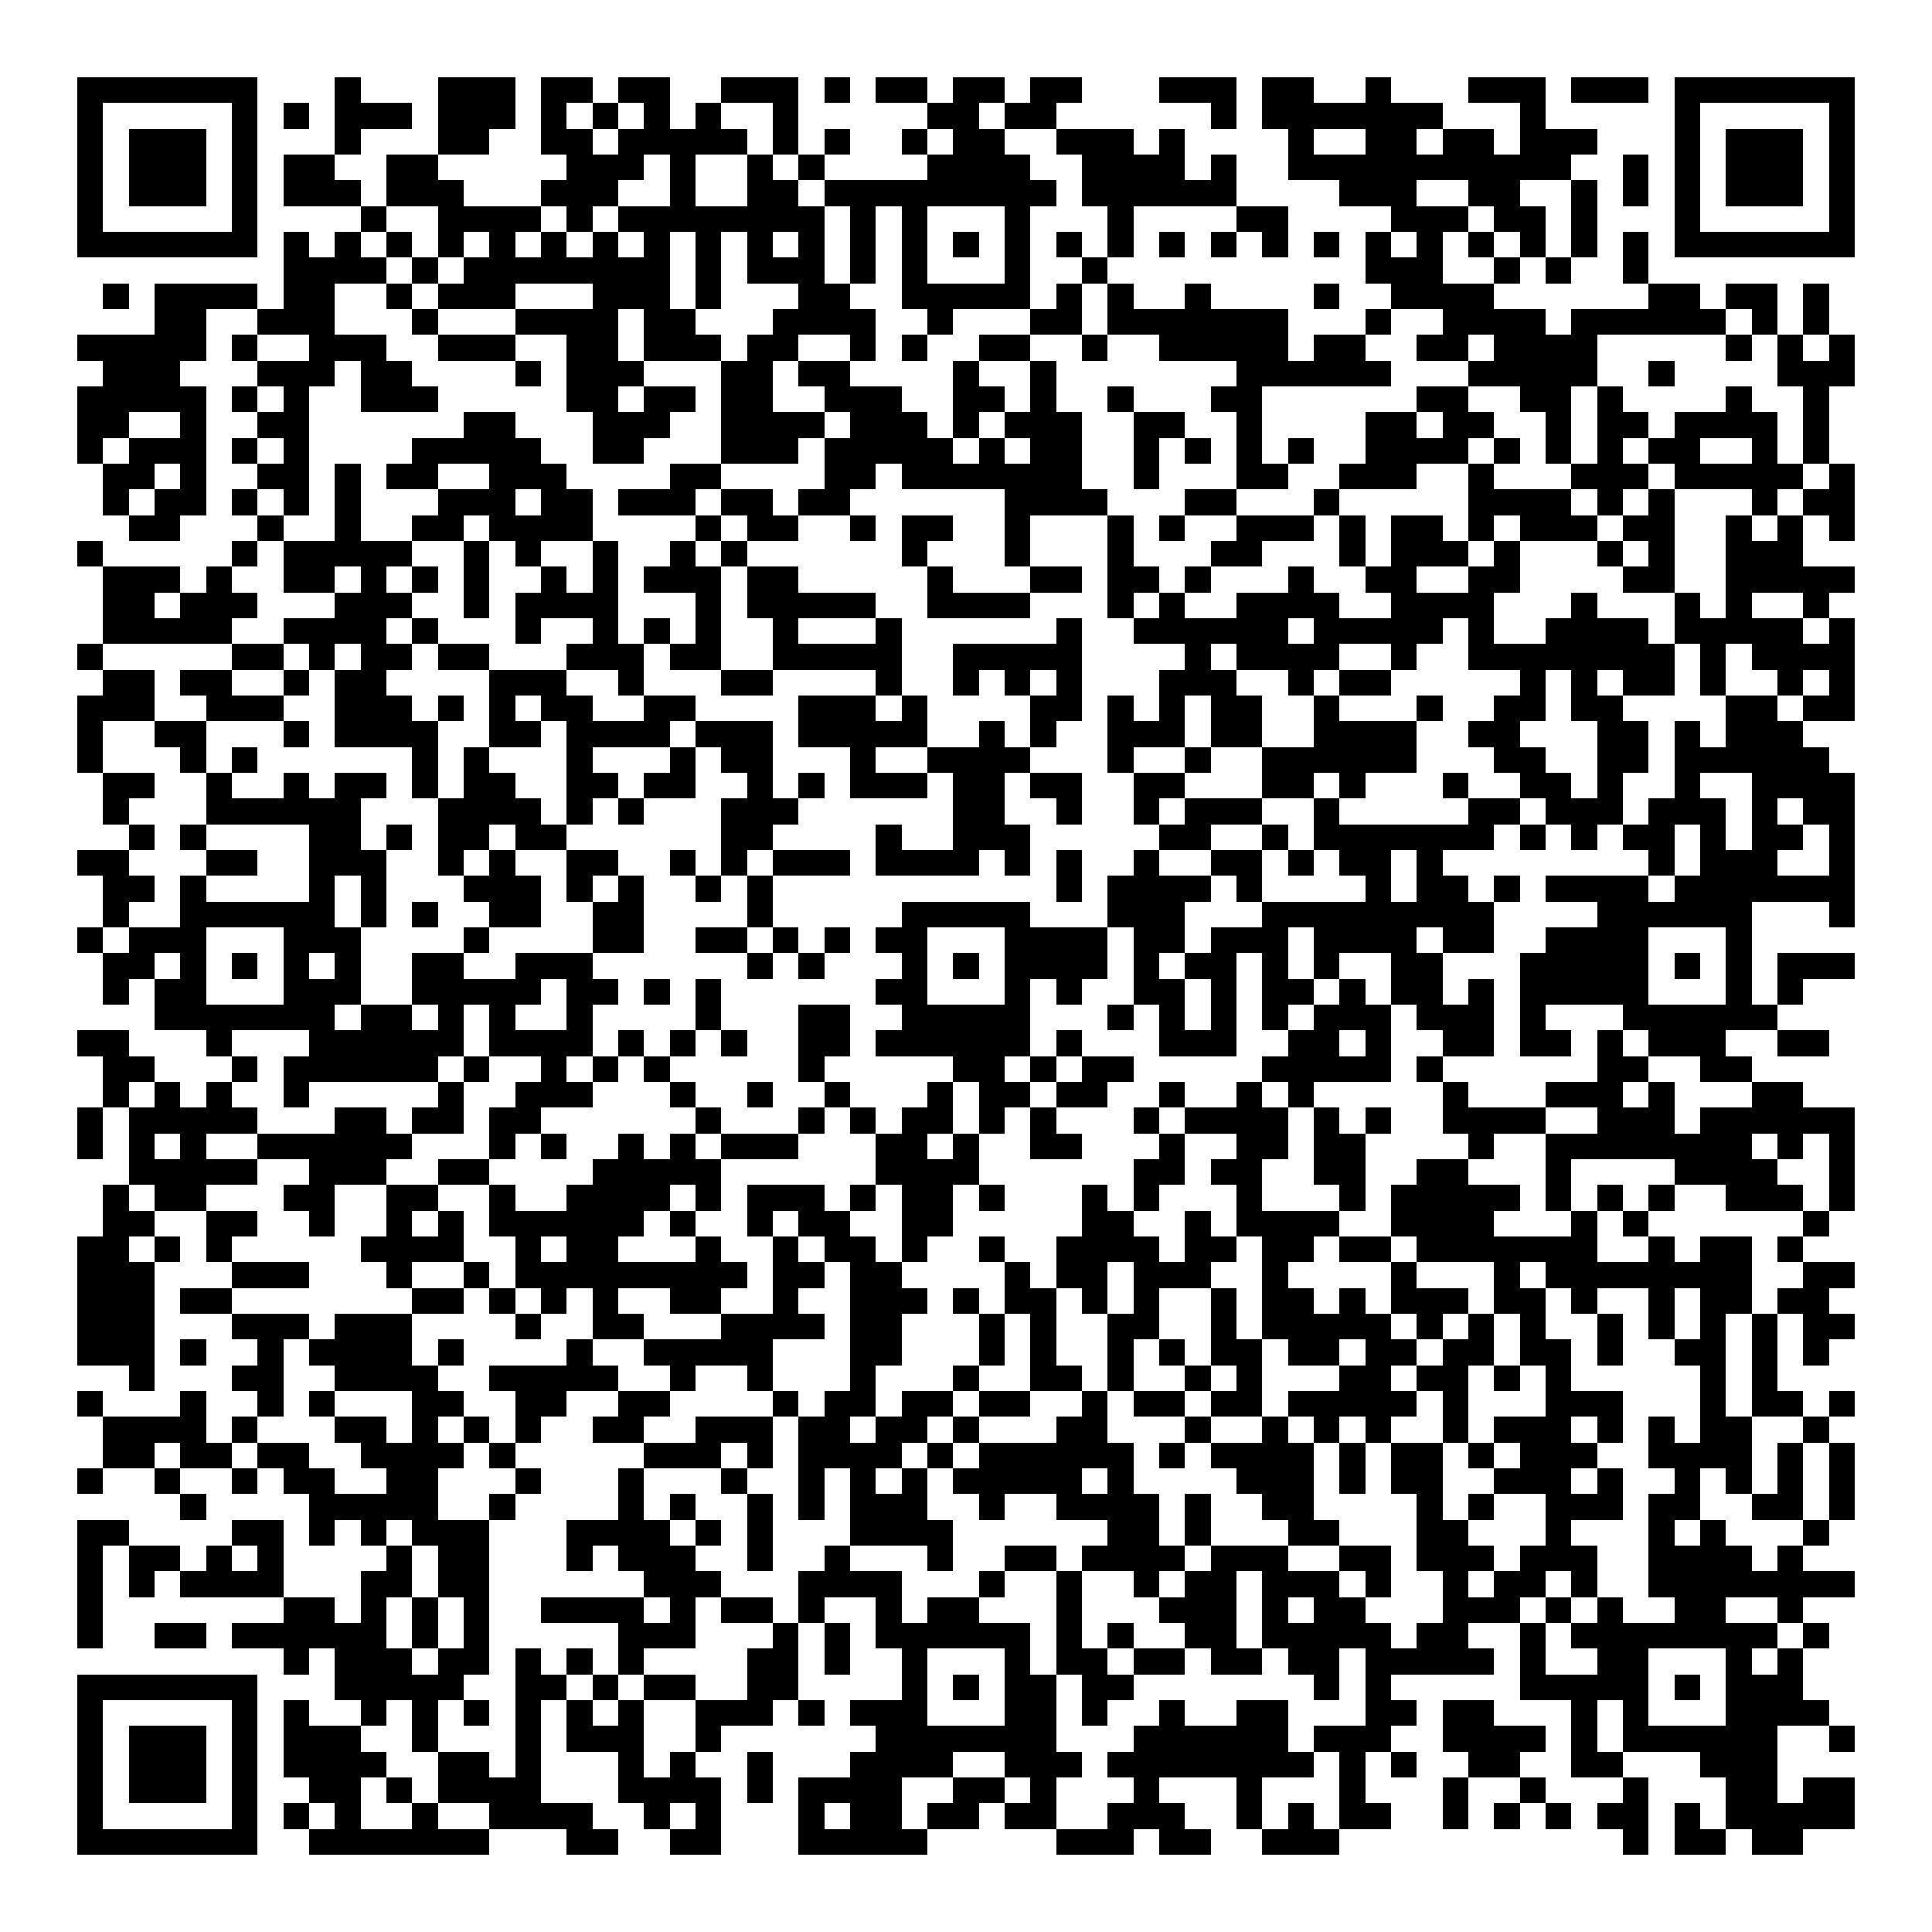<svg xmlns="http://www.w3.org/2000/svg" width="176" height="176" viewBox="0 0 75 75" shape-rendering="crispEdges"><path fill="#ffffff" d="M0 0h75v75H0z"/><path stroke="#000000" d="M3 3.5h7m3 0h1m3 0h3m1 0h2m1 0h2m2 0h3m1 0h1m1 0h2m1 0h2m1 0h2m3 0h3m1 0h2m2 0h1m3 0h3m1 0h3m1 0h7M3 4.5h1m5 0h1m1 0h1m1 0h3m1 0h3m1 0h1m1 0h1m1 0h1m1 0h1m2 0h1m5 0h2m1 0h2m6 0h1m1 0h7m3 0h1m5 0h1m5 0h1M3 5.5h1m1 0h3m1 0h1m3 0h1m3 0h2m2 0h2m1 0h5m1 0h1m1 0h1m2 0h1m1 0h2m2 0h3m1 0h1m4 0h1m2 0h2m1 0h2m1 0h3m3 0h1m1 0h3m1 0h1M3 6.5h1m1 0h3m1 0h1m1 0h2m2 0h2m5 0h3m1 0h1m2 0h1m1 0h1m4 0h4m2 0h4m1 0h1m2 0h11m2 0h1m1 0h1m1 0h3m1 0h1M3 7.5h1m1 0h3m1 0h1m1 0h3m1 0h3m3 0h3m2 0h1m2 0h2m1 0h9m1 0h6m4 0h3m2 0h2m2 0h1m1 0h1m1 0h1m1 0h3m1 0h1M3 8.5h1m5 0h1m4 0h1m2 0h4m1 0h1m1 0h8m1 0h1m1 0h1m3 0h1m3 0h1m4 0h2m4 0h3m1 0h2m1 0h1m3 0h1m5 0h1M3 9.5h7m1 0h1m1 0h1m1 0h1m1 0h1m1 0h1m1 0h1m1 0h1m1 0h1m1 0h1m1 0h1m1 0h1m1 0h1m1 0h1m1 0h1m1 0h1m1 0h1m1 0h1m1 0h1m1 0h1m1 0h1m1 0h1m1 0h1m1 0h1m1 0h1m1 0h1m1 0h1m1 0h1m1 0h7M11 10.5h4m1 0h1m1 0h8m1 0h1m1 0h3m1 0h1m1 0h1m3 0h1m2 0h1m10 0h3m2 0h1m1 0h1m2 0h1M4 11.5h1m1 0h4m1 0h2m2 0h1m1 0h3m3 0h3m1 0h1m3 0h2m2 0h5m1 0h1m1 0h1m2 0h1m4 0h1m2 0h4m6 0h2m1 0h2m1 0h1M6 12.5h2m2 0h3m3 0h1m3 0h4m1 0h2m3 0h4m2 0h1m3 0h2m1 0h7m3 0h1m2 0h4m1 0h6m1 0h1m1 0h1M3 13.5h5m1 0h1m2 0h3m2 0h3m2 0h2m1 0h3m1 0h2m2 0h1m1 0h1m2 0h2m2 0h1m2 0h5m1 0h2m2 0h2m1 0h4m5 0h1m1 0h1m1 0h1M4 14.5h3m3 0h3m1 0h2m4 0h1m1 0h3m3 0h2m1 0h2m4 0h1m2 0h1m7 0h6m3 0h5m2 0h1m4 0h3M3 15.5h5m1 0h1m1 0h1m2 0h3m5 0h2m1 0h2m1 0h2m2 0h3m2 0h2m1 0h1m2 0h1m3 0h2m6 0h2m2 0h2m1 0h1m4 0h1m2 0h1M3 16.5h2m2 0h1m2 0h2m6 0h2m3 0h3m2 0h4m1 0h3m1 0h1m1 0h3m2 0h2m2 0h1m4 0h2m1 0h2m2 0h1m1 0h2m1 0h4m1 0h1M3 17.5h1m1 0h3m1 0h1m1 0h1m4 0h5m2 0h2m3 0h3m1 0h5m1 0h1m1 0h2m2 0h1m1 0h1m1 0h1m1 0h1m2 0h4m1 0h1m1 0h1m1 0h1m1 0h2m2 0h1m1 0h1M4 18.5h2m1 0h1m2 0h2m1 0h1m1 0h2m2 0h3m4 0h2m4 0h2m1 0h7m2 0h1m3 0h2m2 0h3m2 0h1m3 0h3m1 0h5m1 0h1M4 19.5h1m1 0h2m1 0h1m1 0h1m1 0h1m3 0h3m1 0h2m1 0h3m1 0h2m1 0h2m6 0h4m3 0h2m3 0h1m5 0h4m1 0h1m1 0h1m3 0h1m1 0h2M5 20.5h2m3 0h1m2 0h1m2 0h2m1 0h4m4 0h1m1 0h2m2 0h1m1 0h2m2 0h1m3 0h1m1 0h1m2 0h3m1 0h1m1 0h2m1 0h1m1 0h3m1 0h2m2 0h1m1 0h1m1 0h1M3 21.5h1m5 0h1m1 0h5m2 0h1m1 0h1m2 0h1m2 0h1m1 0h1m6 0h1m3 0h1m3 0h1m3 0h2m3 0h1m1 0h3m1 0h1m3 0h1m1 0h1m2 0h3M4 22.5h3m1 0h1m2 0h2m1 0h1m1 0h1m1 0h1m2 0h1m1 0h1m1 0h3m1 0h2m5 0h1m3 0h2m1 0h2m1 0h1m3 0h1m2 0h2m2 0h2m4 0h2m2 0h5M4 23.5h2m1 0h3m3 0h3m2 0h1m1 0h4m3 0h1m1 0h5m2 0h4m3 0h1m1 0h1m2 0h4m2 0h4m3 0h1m3 0h1m1 0h1m2 0h1M4 24.5h5m2 0h4m1 0h1m3 0h1m2 0h1m1 0h1m1 0h1m2 0h1m3 0h1m6 0h1m2 0h6m1 0h5m1 0h1m2 0h4m1 0h5m1 0h1M3 25.5h1m5 0h2m1 0h1m1 0h2m1 0h2m3 0h3m1 0h2m2 0h5m2 0h5m4 0h1m1 0h4m2 0h1m2 0h8m1 0h1m1 0h4M4 26.5h2m1 0h2m2 0h1m1 0h2m4 0h3m2 0h1m3 0h2m4 0h1m2 0h1m1 0h1m1 0h1m3 0h3m2 0h1m1 0h2m5 0h1m1 0h1m1 0h2m1 0h1m2 0h1m1 0h1M3 27.5h3m2 0h3m2 0h3m1 0h1m1 0h1m1 0h2m2 0h2m4 0h3m1 0h1m4 0h2m1 0h1m1 0h1m1 0h2m2 0h1m3 0h1m2 0h2m1 0h2m4 0h2m1 0h2M3 28.5h1m2 0h2m3 0h1m1 0h4m2 0h2m1 0h4m1 0h3m1 0h5m2 0h1m1 0h1m2 0h3m1 0h2m2 0h4m2 0h2m3 0h2m1 0h1m1 0h3M3 29.5h1m3 0h1m1 0h1m6 0h1m1 0h1m3 0h1m3 0h1m1 0h2m3 0h1m2 0h4m3 0h1m2 0h1m2 0h6m3 0h2m2 0h2m1 0h6M4 30.5h2m2 0h1m2 0h1m1 0h2m1 0h1m1 0h2m2 0h2m1 0h2m2 0h1m1 0h1m1 0h3m1 0h2m1 0h2m2 0h2m3 0h2m1 0h1m3 0h1m2 0h2m1 0h1m2 0h1m2 0h4M4 31.5h1m3 0h6m3 0h4m1 0h1m1 0h1m3 0h3m6 0h2m2 0h1m2 0h1m1 0h3m2 0h1m5 0h2m1 0h3m1 0h3m1 0h1m1 0h2M5 32.5h1m1 0h1m4 0h2m1 0h1m1 0h2m1 0h2m6 0h2m4 0h1m2 0h3m5 0h2m2 0h1m1 0h7m1 0h1m1 0h1m1 0h2m1 0h1m1 0h2m1 0h1M3 33.5h2m3 0h2m2 0h3m2 0h1m1 0h1m2 0h2m2 0h1m1 0h1m1 0h3m1 0h4m1 0h1m1 0h1m2 0h1m2 0h2m1 0h1m1 0h2m1 0h1m8 0h1m1 0h3m2 0h1M4 34.5h2m1 0h1m4 0h1m1 0h1m3 0h3m1 0h1m1 0h1m2 0h1m1 0h1m11 0h1m1 0h4m1 0h1m4 0h1m1 0h2m1 0h1m1 0h4m1 0h7M4 35.5h1m2 0h6m1 0h1m1 0h1m2 0h2m2 0h2m4 0h1m5 0h5m3 0h3m3 0h9m4 0h6m3 0h1M3 36.5h1m1 0h3m3 0h3m4 0h1m4 0h2m2 0h2m1 0h1m1 0h1m1 0h2m3 0h4m1 0h2m1 0h3m1 0h4m1 0h2m2 0h4m3 0h1M4 37.5h2m1 0h1m1 0h1m1 0h1m1 0h1m2 0h2m2 0h3m6 0h1m1 0h1m3 0h1m1 0h1m1 0h4m1 0h1m1 0h2m1 0h1m1 0h1m2 0h2m3 0h5m1 0h1m1 0h1m1 0h3M4 38.5h1m1 0h2m3 0h3m2 0h5m1 0h2m1 0h1m1 0h1m6 0h2m3 0h1m1 0h1m2 0h2m1 0h1m1 0h2m1 0h1m1 0h2m1 0h1m1 0h5m3 0h1m1 0h1M6 39.5h7m1 0h2m1 0h1m1 0h1m2 0h1m4 0h1m3 0h2m2 0h5m3 0h1m1 0h1m1 0h1m1 0h1m1 0h3m1 0h3m1 0h1m3 0h6M3 40.5h2m3 0h1m3 0h6m1 0h4m1 0h1m1 0h1m1 0h1m2 0h2m1 0h6m1 0h1m3 0h3m2 0h2m1 0h1m2 0h2m1 0h2m1 0h1m1 0h3m2 0h2M4 41.5h2m3 0h1m1 0h6m1 0h1m2 0h1m1 0h1m1 0h1m5 0h1m5 0h2m1 0h1m1 0h2m5 0h5m1 0h1m6 0h2m2 0h2M4 42.5h1m1 0h1m1 0h1m2 0h1m5 0h1m2 0h3m3 0h1m2 0h1m2 0h1m3 0h1m1 0h2m1 0h2m2 0h1m2 0h1m1 0h1m5 0h1m3 0h3m1 0h1m3 0h2M3 43.5h1m1 0h5m3 0h2m1 0h2m1 0h2m6 0h1m3 0h1m1 0h1m1 0h2m1 0h1m1 0h1m3 0h1m1 0h4m1 0h1m1 0h1m2 0h4m2 0h3m1 0h6M3 44.5h1m1 0h1m1 0h1m2 0h6m3 0h1m1 0h1m2 0h1m1 0h1m1 0h3m3 0h2m1 0h1m2 0h2m3 0h1m2 0h2m1 0h2m4 0h1m2 0h8m1 0h1m1 0h1M5 45.5h5m2 0h3m2 0h2m4 0h5m6 0h4m6 0h2m1 0h2m2 0h2m2 0h2m3 0h1m4 0h4m2 0h1M4 46.5h1m1 0h2m3 0h2m2 0h2m2 0h1m2 0h4m1 0h1m1 0h3m1 0h1m1 0h2m1 0h1m3 0h1m1 0h1m3 0h1m3 0h1m1 0h5m1 0h1m1 0h1m1 0h1m2 0h3m1 0h1M4 47.5h2m2 0h2m2 0h1m2 0h1m1 0h1m1 0h6m1 0h1m2 0h1m1 0h2m2 0h2m5 0h2m2 0h1m1 0h4m2 0h4m3 0h1m1 0h1m6 0h1M3 48.5h2m1 0h1m1 0h1m5 0h4m2 0h1m1 0h2m3 0h1m2 0h1m1 0h2m1 0h1m2 0h1m2 0h4m1 0h2m1 0h2m1 0h2m1 0h7m2 0h1m1 0h2m1 0h1M3 49.5h3m3 0h3m3 0h1m2 0h1m1 0h9m1 0h2m1 0h2m4 0h1m1 0h2m1 0h3m2 0h1m4 0h1m3 0h1m1 0h8m2 0h2M3 50.5h3m1 0h2m7 0h2m1 0h1m1 0h1m1 0h1m2 0h2m2 0h1m2 0h3m1 0h1m1 0h2m1 0h1m1 0h1m2 0h1m1 0h2m1 0h1m1 0h3m1 0h2m1 0h1m2 0h1m1 0h2m1 0h2M3 51.5h3m3 0h3m1 0h3m4 0h1m2 0h2m3 0h4m1 0h2m3 0h1m1 0h1m2 0h2m2 0h1m1 0h5m1 0h1m1 0h1m1 0h1m2 0h1m1 0h1m1 0h1m1 0h1m1 0h2M3 52.5h3m1 0h1m2 0h1m1 0h4m1 0h1m4 0h1m2 0h5m3 0h2m3 0h1m1 0h1m2 0h1m1 0h1m1 0h2m1 0h2m1 0h2m1 0h2m1 0h2m1 0h1m2 0h2m1 0h1m1 0h1M5 53.5h1m3 0h2m2 0h4m2 0h5m2 0h1m2 0h1m3 0h1m3 0h1m2 0h2m1 0h1m2 0h1m1 0h1m3 0h2m1 0h2m1 0h1m1 0h1m5 0h1m1 0h1M3 54.5h1m3 0h1m2 0h1m1 0h1m3 0h2m2 0h2m2 0h2m4 0h1m1 0h2m1 0h2m1 0h2m2 0h1m1 0h2m1 0h2m1 0h5m1 0h1m3 0h3m3 0h1m1 0h2m1 0h1M4 55.5h4m1 0h1m3 0h2m1 0h1m1 0h1m1 0h1m2 0h2m2 0h3m1 0h2m1 0h2m1 0h1m3 0h2m3 0h1m2 0h1m1 0h1m1 0h1m2 0h1m1 0h3m1 0h1m1 0h1m1 0h2m2 0h1M4 56.5h2m1 0h2m1 0h2m2 0h4m1 0h1m5 0h3m1 0h1m1 0h4m1 0h1m1 0h6m1 0h1m1 0h4m1 0h1m1 0h2m1 0h1m1 0h3m2 0h4m1 0h1m1 0h1M3 57.5h1m2 0h1m2 0h1m1 0h2m2 0h2m3 0h1m3 0h1m3 0h1m2 0h1m1 0h1m1 0h1m1 0h5m1 0h1m4 0h3m1 0h1m1 0h2m2 0h3m1 0h1m2 0h1m1 0h1m1 0h1m1 0h1M7 58.5h1m4 0h5m2 0h1m4 0h1m1 0h1m2 0h1m1 0h1m1 0h3m2 0h1m2 0h4m1 0h1m2 0h2m4 0h1m1 0h1m2 0h3m1 0h2m2 0h2m1 0h1M3 59.5h2m4 0h2m1 0h1m1 0h1m1 0h3m3 0h4m1 0h1m1 0h1m3 0h4m6 0h2m1 0h1m3 0h2m3 0h2m3 0h1m3 0h1m1 0h1m3 0h1M3 60.5h1m1 0h2m1 0h1m1 0h1m4 0h1m1 0h2m3 0h1m1 0h3m2 0h1m2 0h1m3 0h1m2 0h2m1 0h4m1 0h3m2 0h2m1 0h3m1 0h3m2 0h4m1 0h1M3 61.5h1m1 0h1m1 0h4m3 0h2m1 0h2m6 0h3m3 0h4m3 0h1m2 0h1m2 0h1m1 0h2m1 0h3m1 0h1m2 0h1m1 0h2m1 0h1m2 0h8M3 62.5h1m7 0h2m1 0h1m1 0h1m1 0h1m2 0h4m1 0h1m1 0h2m1 0h1m2 0h1m1 0h2m3 0h1m3 0h3m1 0h1m1 0h2m3 0h3m1 0h1m1 0h1m2 0h2m2 0h1M3 63.5h1m2 0h2m1 0h6m1 0h1m1 0h1m5 0h3m3 0h1m1 0h1m1 0h6m1 0h1m1 0h1m2 0h2m1 0h5m1 0h2m2 0h1m1 0h8m1 0h1M11 64.5h1m1 0h3m1 0h2m1 0h1m1 0h1m1 0h1m4 0h2m1 0h1m2 0h1m3 0h1m1 0h2m1 0h2m1 0h2m1 0h2m1 0h5m1 0h1m2 0h2m3 0h1m1 0h1M3 65.5h7m3 0h5m2 0h2m1 0h1m1 0h2m2 0h2m4 0h1m1 0h1m1 0h2m1 0h2m7 0h1m1 0h1m5 0h5m1 0h1m1 0h3M3 66.5h1m5 0h1m1 0h1m2 0h1m1 0h1m1 0h1m1 0h1m1 0h1m1 0h1m2 0h3m1 0h1m1 0h3m3 0h2m1 0h1m2 0h1m2 0h2m3 0h2m1 0h2m3 0h1m1 0h1m3 0h4M3 67.5h1m1 0h3m1 0h1m1 0h3m2 0h1m3 0h1m1 0h3m2 0h1m6 0h7m3 0h6m1 0h3m2 0h4m1 0h1m1 0h6m2 0h1M3 68.5h1m1 0h3m1 0h1m1 0h4m2 0h2m1 0h1m3 0h1m1 0h1m2 0h1m3 0h4m2 0h3m1 0h8m1 0h1m1 0h1m2 0h2m2 0h2m3 0h3M3 69.5h1m1 0h3m1 0h1m2 0h2m1 0h1m1 0h4m3 0h4m1 0h1m1 0h4m2 0h2m1 0h1m3 0h1m3 0h1m3 0h1m3 0h1m2 0h1m3 0h1m3 0h2m1 0h2M3 70.5h1m5 0h1m1 0h1m1 0h1m2 0h1m2 0h4m2 0h1m1 0h1m3 0h1m1 0h2m1 0h2m1 0h2m2 0h3m2 0h1m1 0h1m1 0h2m2 0h1m1 0h1m1 0h1m1 0h2m1 0h1m1 0h5M3 71.5h7m2 0h7m3 0h2m2 0h2m3 0h5m5 0h3m1 0h2m2 0h3m11 0h1m1 0h2m1 0h2"/></svg>
